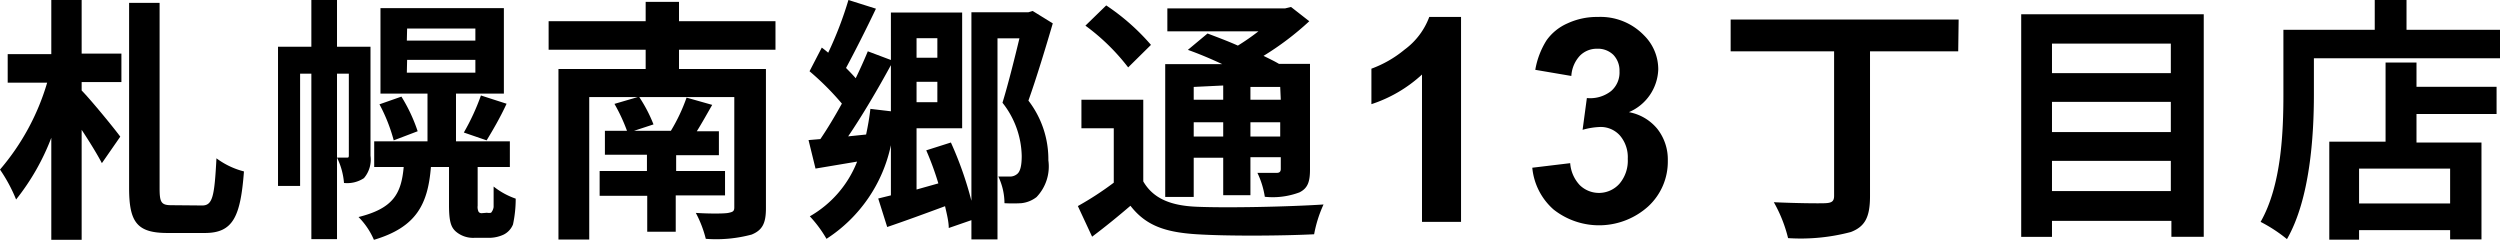 <svg xmlns="http://www.w3.org/2000/svg" viewBox="0 0 175.44 16.83"><g id="Layer_2" data-name="Layer 2"><g id="レイヤー_1" data-name="レイヤー 1"><path d="M5.73,3.76H8.52v2H5.73v.59c.68.69,2.35,2.74,2.71,3.24L7.15,11.45c-.33-.63-.87-1.51-1.42-2.34v7.72H3.6V9.67A16.23,16.23,0,0,1,1.13,14,11,11,0,0,0,0,11.9,16.52,16.52,0,0,0,3.31,5.8H.54v-2H3.6V0H5.73Zm8.46,10.66c.74,0,.86-.66,1-3.31a5.53,5.53,0,0,0,1.93.92c-.24,3.17-.76,4.32-2.74,4.32H11.76c-2.13,0-2.7-.74-2.7-3.15V.2H11.2v13c0,1,.11,1.2.83,1.2Z"/><path d="M26,10.93a2,2,0,0,1-.46,1.57,2.12,2.12,0,0,1-1.4.34,4.9,4.9,0,0,0-.49-1.78h.69c.11,0,.14,0,.14-.18V5.17h-.83V16.78h-1.8V5.17h-.79v7.88H19.51V3.28h2.34V0h1.8V3.28H26Zm8.17,4a.8.8,0,0,0,.29,0,.78.78,0,0,0,.18-.4c0-.23,0-.76,0-1.44a5.27,5.27,0,0,0,1.55.85A8.56,8.56,0,0,1,36,15.75a1.36,1.36,0,0,1-.67.72,2.45,2.45,0,0,1-1.06.22h-1a1.85,1.85,0,0,1-1.29-.45c-.33-.3-.47-.7-.47-1.85V11.72H30.24c-.21,2.59-1,4.22-4,5.11a5.14,5.14,0,0,0-1.08-1.6c2.45-.61,3-1.65,3.17-3.51H26.26V9.92H30V6.57H26.7v-6h8.66v6H32V9.92h3.78v1.8H33.52v2.72a.76.76,0,0,0,.07.43.26.26,0,0,0,.22.09Zm-6-8.15a11.42,11.42,0,0,1,1.14,2.43l-1.68.64a11.79,11.79,0,0,0-1-2.53Zm.38-3.93h4.81V2H28.57Zm0,2.25h4.81v-.9H28.57Zm4,4.2a15.69,15.69,0,0,0,1.2-2.6l1.8.58c-.46,1-1,1.91-1.4,2.57Z"/><path d="M47.65,3.49V4.84h6.1v9.78c0,1.05-.25,1.53-1,1.84a9.62,9.62,0,0,1-3.22.3,8,8,0,0,0-.7-1.82c.88.06,2,.06,2.28,0s.42-.09.42-.38V6.81H44.86a10.19,10.19,0,0,1,1,1.92l-1.37.45h2.72l-.13,0a12.37,12.37,0,0,0,1.1-2.33l1.8.51c-.38.66-.74,1.31-1.08,1.85h1.55v1.68h-3V12h3.43v1.71H47.42v2.55h-2V13.74H42.08V12H45.4V10.86H42.45V9.18H44a12.24,12.24,0,0,0-.88-1.89l1.64-.48H41.35v10H39.19V4.84h6.12V3.49H38.5v-2h6.81V.13h2.34V1.49h6.77v2Z"/><path d="M73.88,1.64c-.51,1.74-1.15,3.85-1.71,5.42a6.74,6.74,0,0,1,1.4,4.19,3.11,3.11,0,0,1-.83,2.58,2.09,2.09,0,0,1-1.08.43,10.75,10.75,0,0,1-1.17,0,4.39,4.39,0,0,0-.43-1.87h.79a.78.78,0,0,0,.53-.18c.23-.18.32-.63.32-1.26a6.2,6.2,0,0,0-1.35-3.74c.4-1.3.86-3.15,1.19-4.52H70V16.8H68.17V15.45L66.58,16c0-.45-.14-1-.26-1.53-1.43.53-2.85,1.05-4.06,1.46l-.63-2,.89-.22V10.19A10.36,10.36,0,0,1,58,16.76a8.57,8.57,0,0,0-1.17-1.58,7.62,7.62,0,0,0,3.32-3.84l-2.92.49-.49-2,.83-.07c.49-.72,1-1.57,1.51-2.49A19.22,19.22,0,0,0,56.81,5l.86-1.66c.15.11.31.24.45.36A26,26,0,0,0,59.54,0l1.93.61C60.81,2,60,3.6,59.37,4.77c.25.25.48.49.68.72.32-.66.61-1.31.85-1.89l1.62.61V.88h5V9H64.32v4.3l1.53-.43A20.51,20.51,0,0,0,65,10.55L66.73,10a24.93,24.93,0,0,1,1.44,4.09V.86h4l.3-.09ZM62.52,7.81V4.57c-.9,1.66-2,3.53-3,5l1.26-.13c.12-.56.23-1.17.3-1.8Zm1.8-5.13V4.05h1.46V2.68Zm1.46,4.49V5.74H64.32V7.17Z"/><path d="M80.23,12.73c.7,1.21,1.94,1.71,3.78,1.78,2.14.09,6.41,0,8.87-.16a8.8,8.8,0,0,0-.66,2.09c-2.22.11-6,.14-8.23,0s-3.58-.61-4.66-2c-.83.71-1.68,1.41-2.69,2.17l-1-2.15a21.93,21.93,0,0,0,2.52-1.64V9H75.89V7h4.34Zm-1.06-8a14.78,14.78,0,0,0-3-2.93L77.63.38a15.41,15.41,0,0,1,3.14,2.77Zm4.6,9.09h-2V4.5h4c-.81-.38-1.67-.74-2.41-1l1.38-1.15c.63.24,1.39.52,2.13.85a16.37,16.37,0,0,0,1.44-1H81.92V.59h8.26l.42-.1,1.28,1a20.3,20.3,0,0,1-3.21,2.43c.4.2.78.38,1.08.56h2.18v7.42c0,.86-.16,1.31-.74,1.6a5.34,5.34,0,0,1-2.43.31,6,6,0,0,0-.52-1.68c.56,0,1.19,0,1.37,0s.27-.09.27-.27v-.83H87.75V13.7H85.84V11.07H83.77Zm0-7.72V7h2.07v-1Zm2.07,3.48v-1H83.77v1Zm4-3.48H87.75V7h2.13Zm0,3.48v-1H87.75v1Z"/><path d="M102.53,15.57H99.79V5.23a9.66,9.66,0,0,1-3.55,2.08V4.82a7.91,7.91,0,0,0,2.33-1.34,5,5,0,0,0,1.73-2.29h2.23Z"/><path d="M107.53,11.77l2.66-.32a2.51,2.51,0,0,0,.68,1.55,1.93,1.93,0,0,0,2.78-.11,2.49,2.49,0,0,0,.58-1.74,2.34,2.34,0,0,0-.55-1.64,1.81,1.81,0,0,0-1.36-.6,5.07,5.07,0,0,0-1.26.2l.3-2.23a2.37,2.37,0,0,0,1.7-.49A1.71,1.71,0,0,0,113.65,5a1.59,1.59,0,0,0-.43-1.15,1.55,1.55,0,0,0-1.15-.43,1.66,1.66,0,0,0-1.2.49,2.28,2.28,0,0,0-.6,1.42l-2.53-.43a5.67,5.67,0,0,1,.79-2.07A3.54,3.54,0,0,1,110,1.64a4.89,4.89,0,0,1,2.13-.45,4.24,4.24,0,0,1,3.24,1.29,3.35,3.35,0,0,1,1,2.39,3.38,3.38,0,0,1-2.06,3,3.36,3.36,0,0,1,2,1.18,3.47,3.47,0,0,1,.73,2.22,4.27,4.27,0,0,1-1.37,3.21,5.15,5.15,0,0,1-6.65.22A4.46,4.46,0,0,1,107.53,11.77Z"/><path d="M137.42,3.6h-6.19V13.77c0,1.48-.36,2.13-1.34,2.51a13.71,13.71,0,0,1-4.41.43,9.8,9.8,0,0,0-1-2.52c1.46.07,3.13.09,3.6.07s.63-.13.63-.52V3.6h-7.26V1.37h16Z"/><path d="M154.65,1V16.62h-2.27V15.5H144v1.12h-2.16V1ZM144,3.06V5.13h8.34V3.06Zm0,4.09V9.27h8.34V7.15Zm8.34,6.26V11.29H144v2.12Z"/><path d="M175.44,2.09v2H162.38V6.63c0,2.9-.27,7.34-1.89,10.15a10.53,10.53,0,0,0-1.85-1.21c1.47-2.57,1.6-6.35,1.6-8.94V2.09h6.41V0h2.23V2.09Zm-5.86,4h5.62V8h-5.62v2h4.56V16.8h-2.2v-.65h-6.39v.67h-2.09V9.94h3.95V4.39h2.17Zm2.36,5.74h-6.39v2.45h6.39Z"/></g></g></svg>